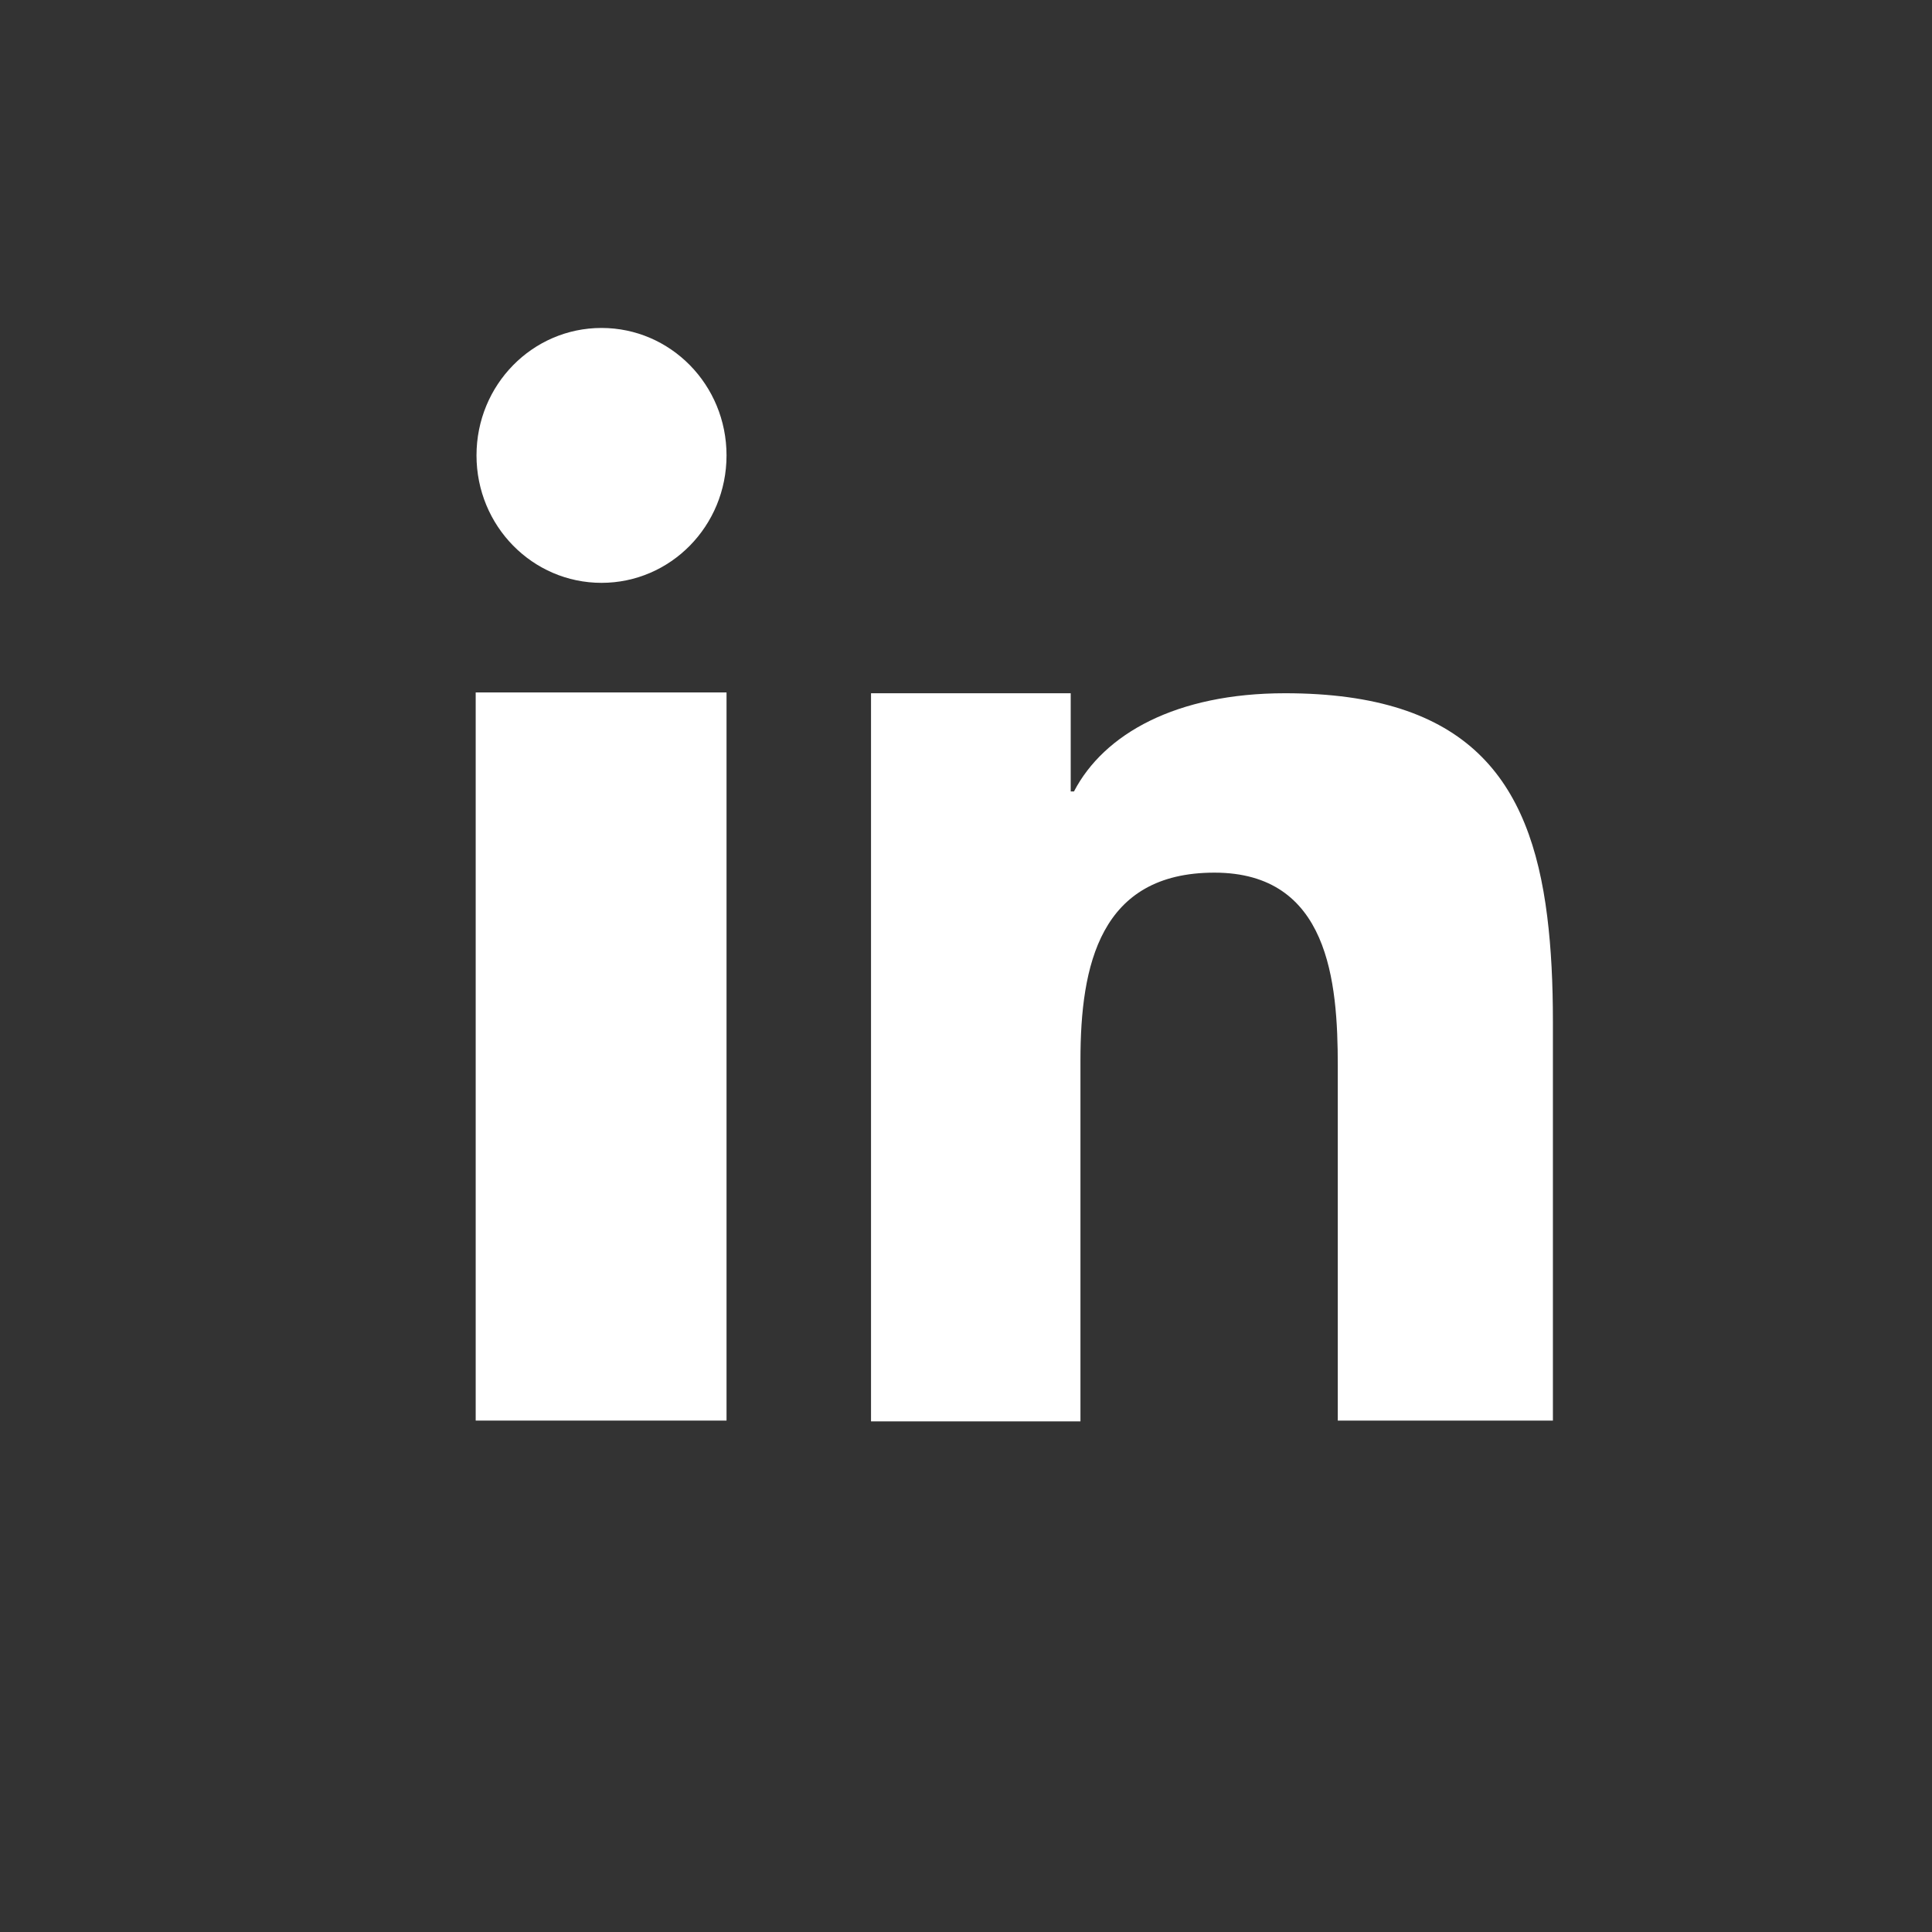 <?xml version="1.0" encoding="UTF-8"?>
<svg xmlns="http://www.w3.org/2000/svg" id="Layer_2" data-name="Layer 2" viewBox="0 0 23.8 23.8">
  <rect x="0" y="0" width="23.8" height="23.8" fill="#333333" stroke="none"/>
  <defs>
    <style>
      .cls-1 {
        fill: #fff;
      }

      .cls-2 {
        fill: none;
      }
    </style>
  </defs>
  <g id="Layer_1-2" data-name="Layer 1">
    <polygon class="cls-1" points="5.86 8.53 5.86 10.91 5.86 17.5 8.95 17.5 8.95 10.38 8.95 8.53 5.86 8.53"></polygon>
    <g>
      <path class="cls-1" d="M8.95,5.61c0,.87-.69,1.57-1.54,1.57s-1.54-.7-1.54-1.57.69-1.57,1.54-1.57,1.54.7,1.54,1.57"></path>
      <path class="cls-1" d="M19.13,12.57h0v4.93h-2.65v-4.37c0-1.04-.11-2.38-1.52-2.38s-1.65,1.14-1.65,2.31v4.45h-2.58v-8.97h2.46v1.21h.04c.37-.71,1.26-1.21,2.6-1.21,2.25,0,3.02,1.06,3.23,2.75.05.4.07.83.07,1.29"></path>
    </g>
    <rect class="cls-2" width="23.8" height="23.8"></rect>
  </g>
</svg>
